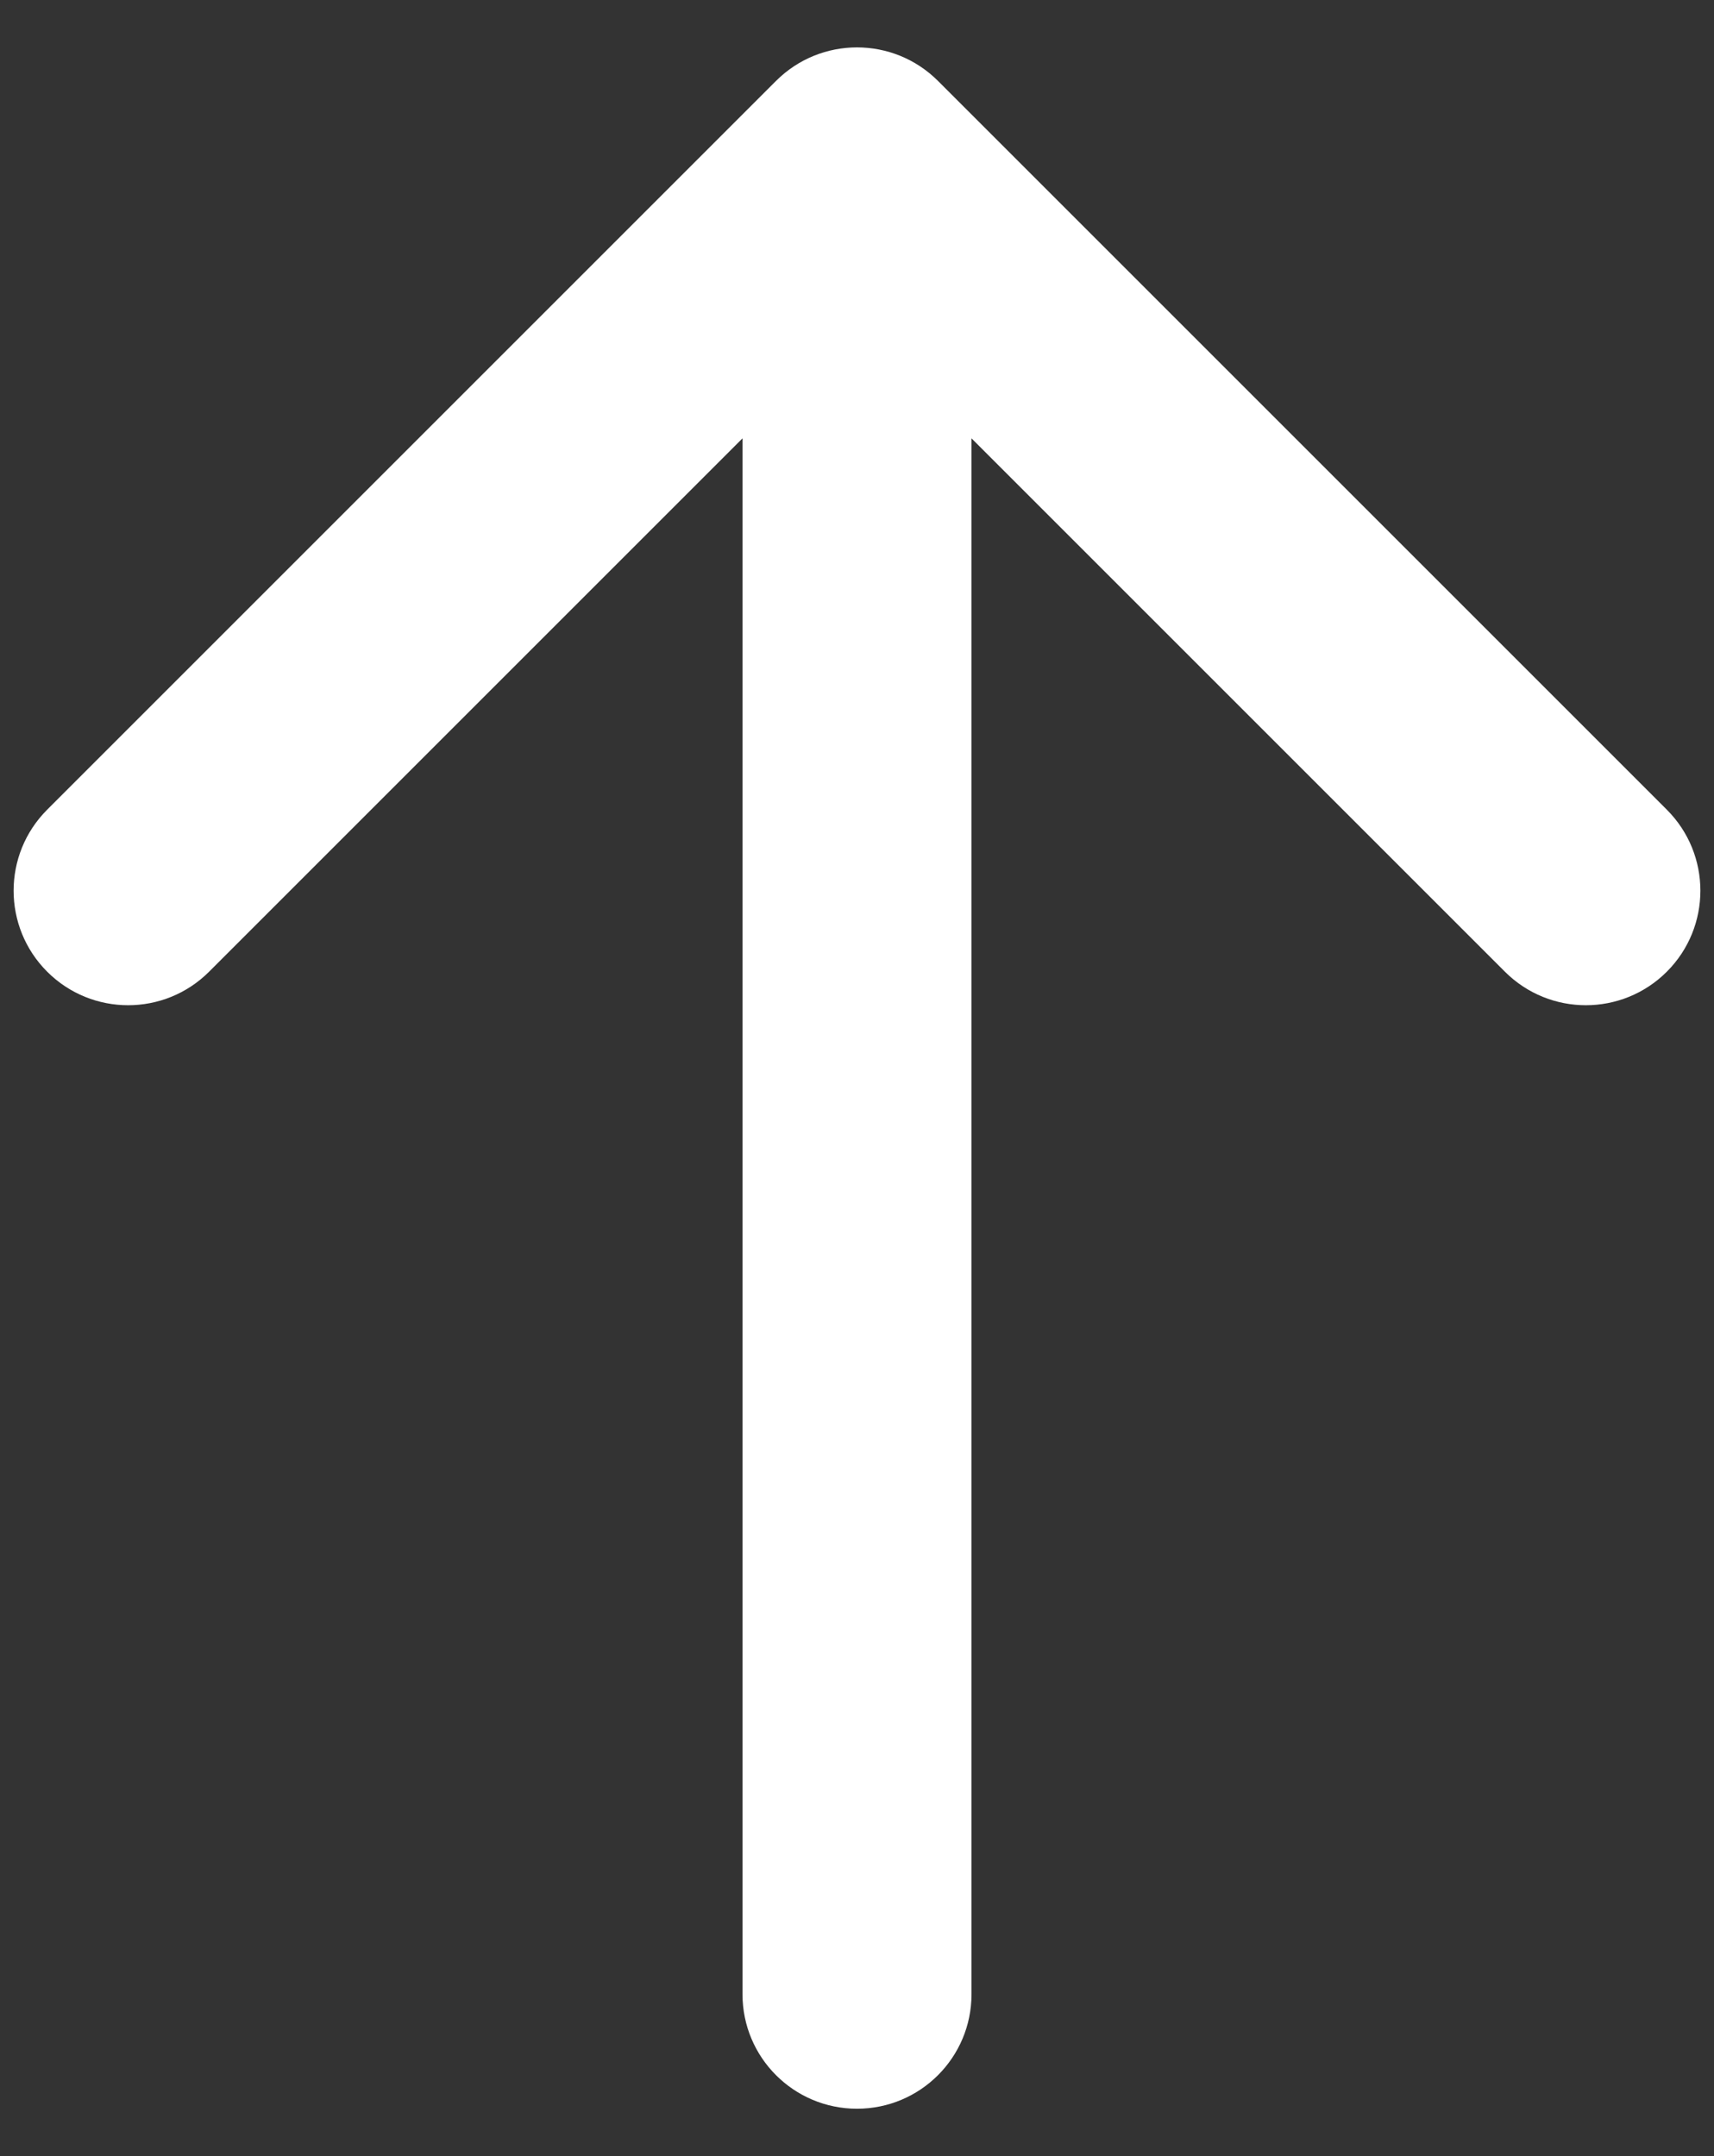 <svg width="31" height="39" viewBox="0 0 31 39" fill="none" xmlns="http://www.w3.org/2000/svg">
<rect x="0" y="0" width="31" height="39" fill="#333333" stroke="none"/>
<path d="M13.429 36.072C13.429 37.216 14.356 38.143 15.5 38.143C16.644 38.143 17.571 37.216 17.571 36.072L13.429 36.072ZM16.965 1.464C16.156 0.655 14.844 0.655 14.035 1.464L0.853 14.646C0.044 15.455 0.044 16.767 0.853 17.576C1.662 18.385 2.973 18.385 3.782 17.576L15.5 5.858L27.218 17.576C28.027 18.385 29.338 18.385 30.147 17.576C30.956 16.767 30.956 15.455 30.147 14.646L16.965 1.464ZM17.571 36.072L17.571 2.929L13.429 2.929L13.429 36.072L17.571 36.072Z" fill="white"/>
</svg>
